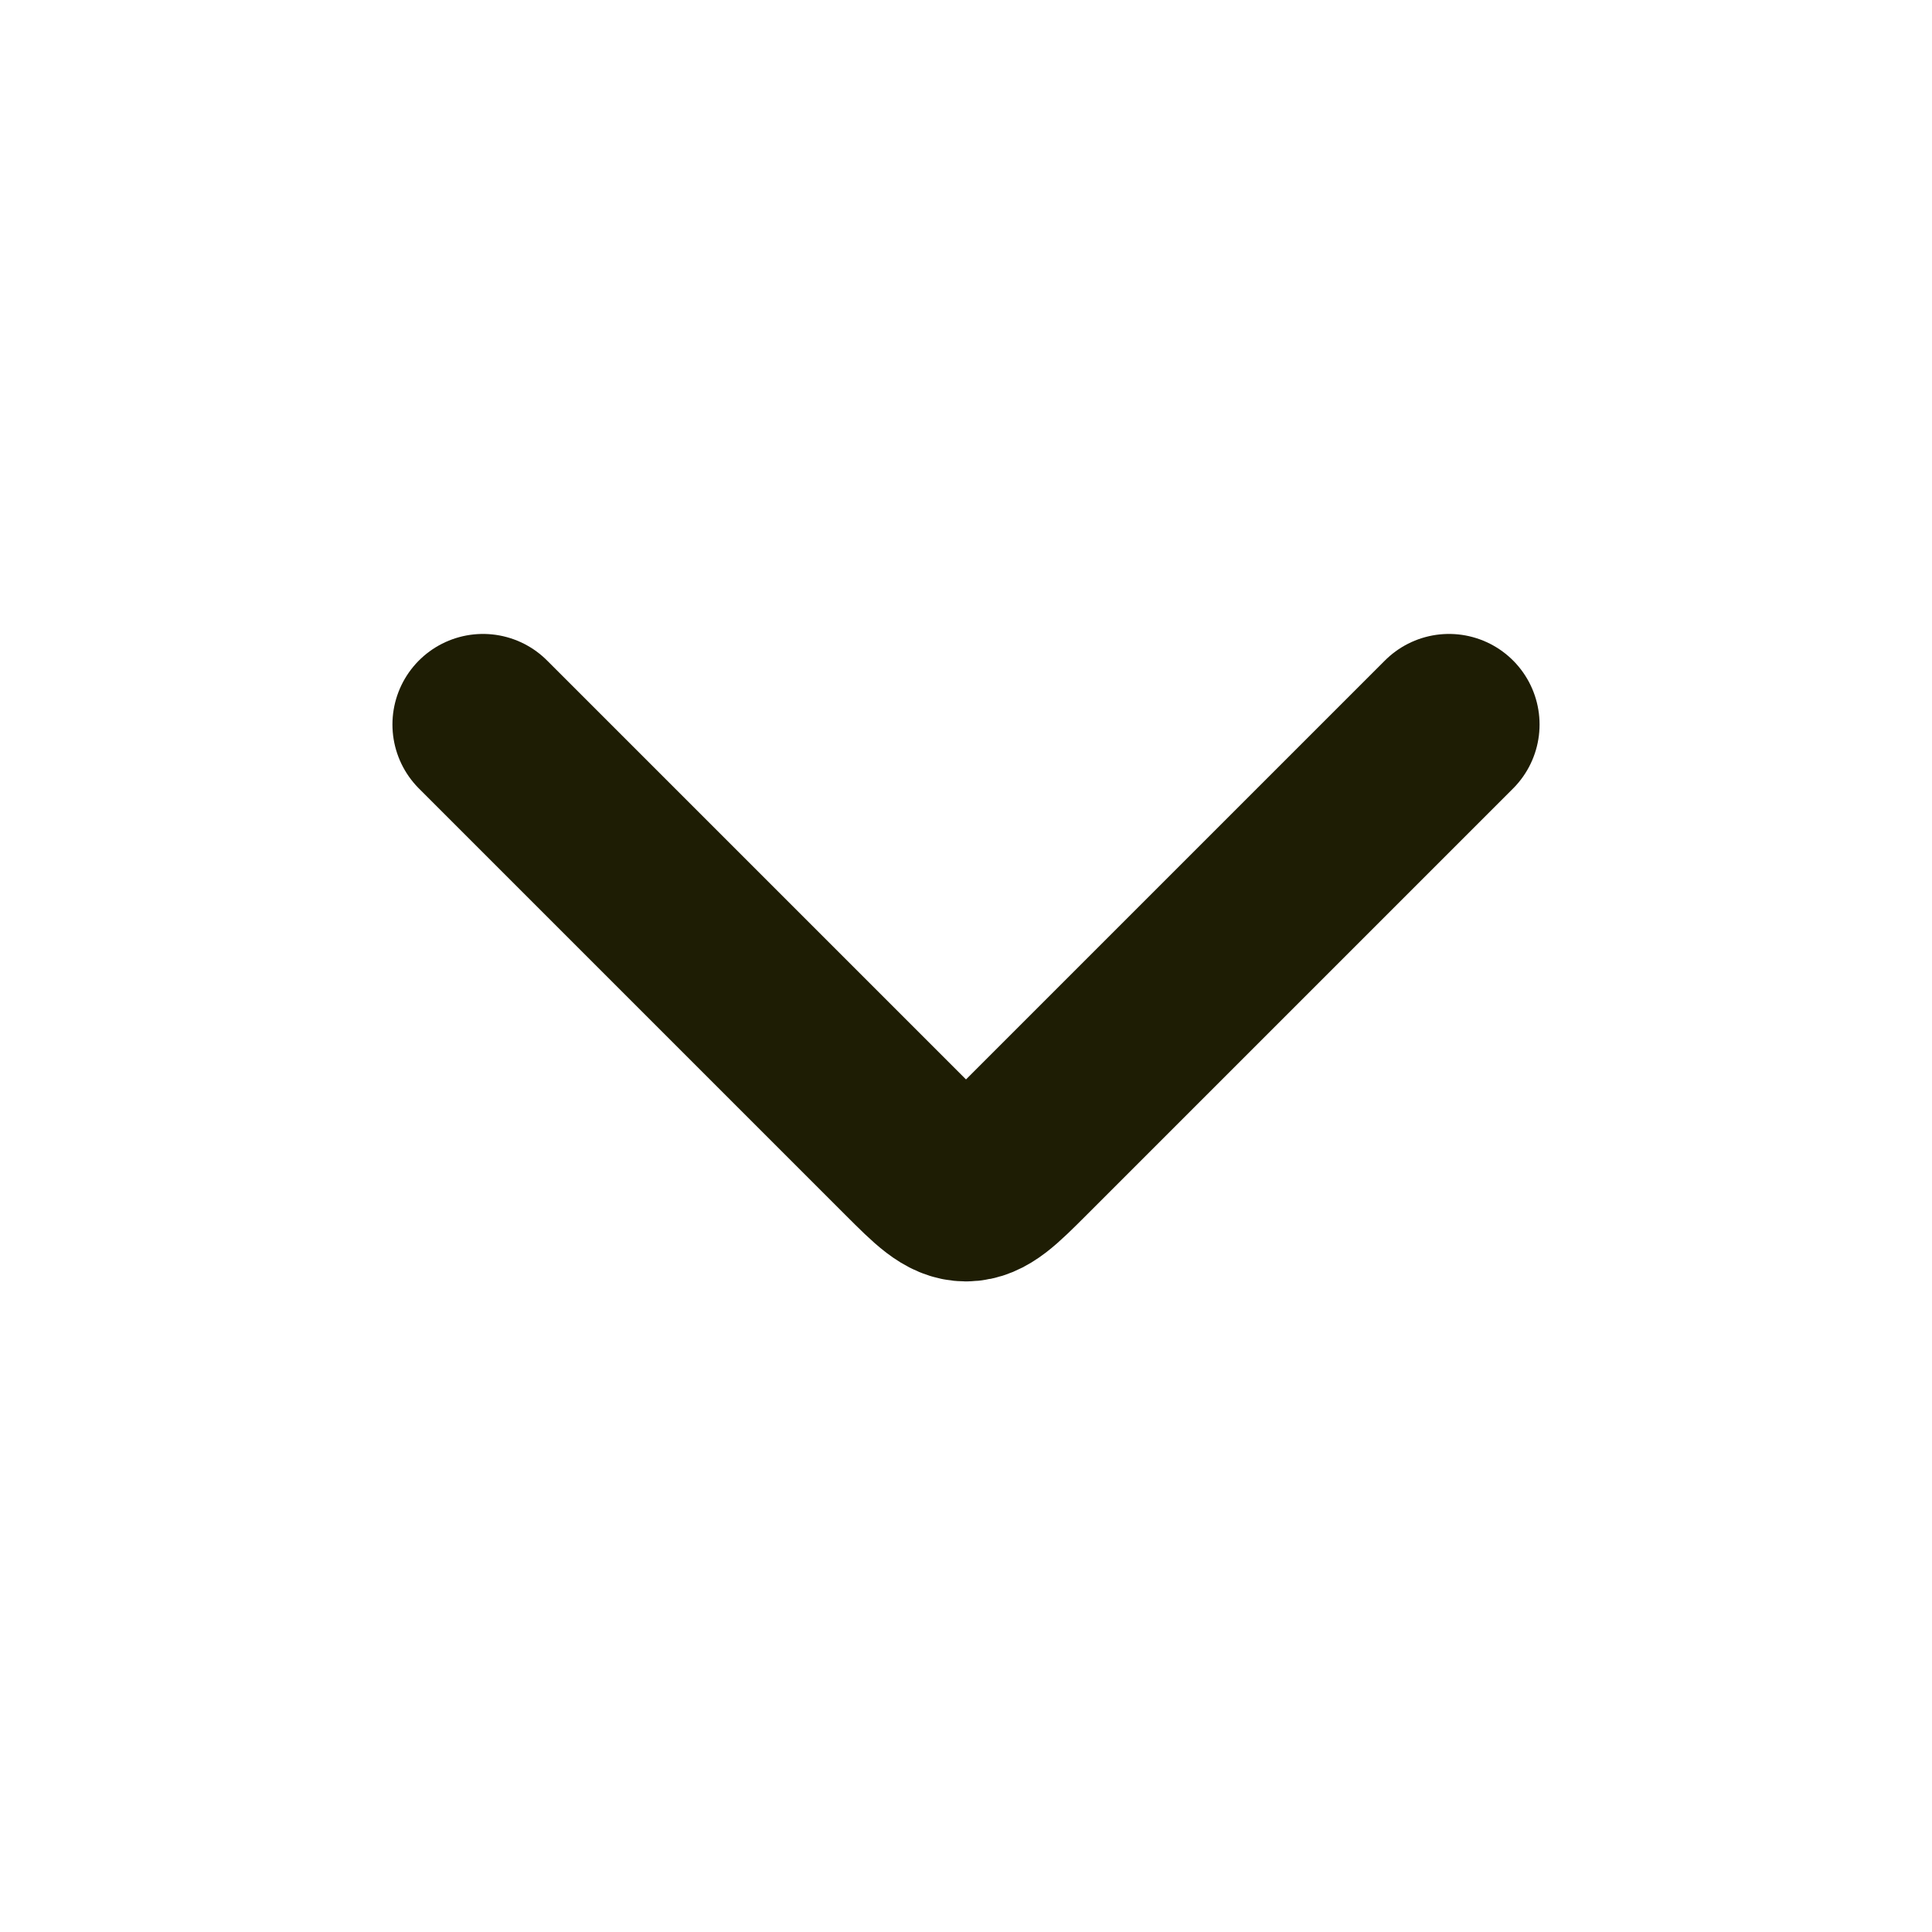 <svg xmlns="http://www.w3.org/2000/svg" width="16" height="16" viewBox="0 0 16 16" fill="none">
  <path d="M4 6L7.529 9.529C7.751 9.751 7.862 9.862 8 9.862C8.138 9.862 8.249 9.751 8.471 9.529L12 6" stroke="#1E1D04" stroke-width="1.5" stroke-linecap="round" stroke-linejoin="round"/>
</svg>